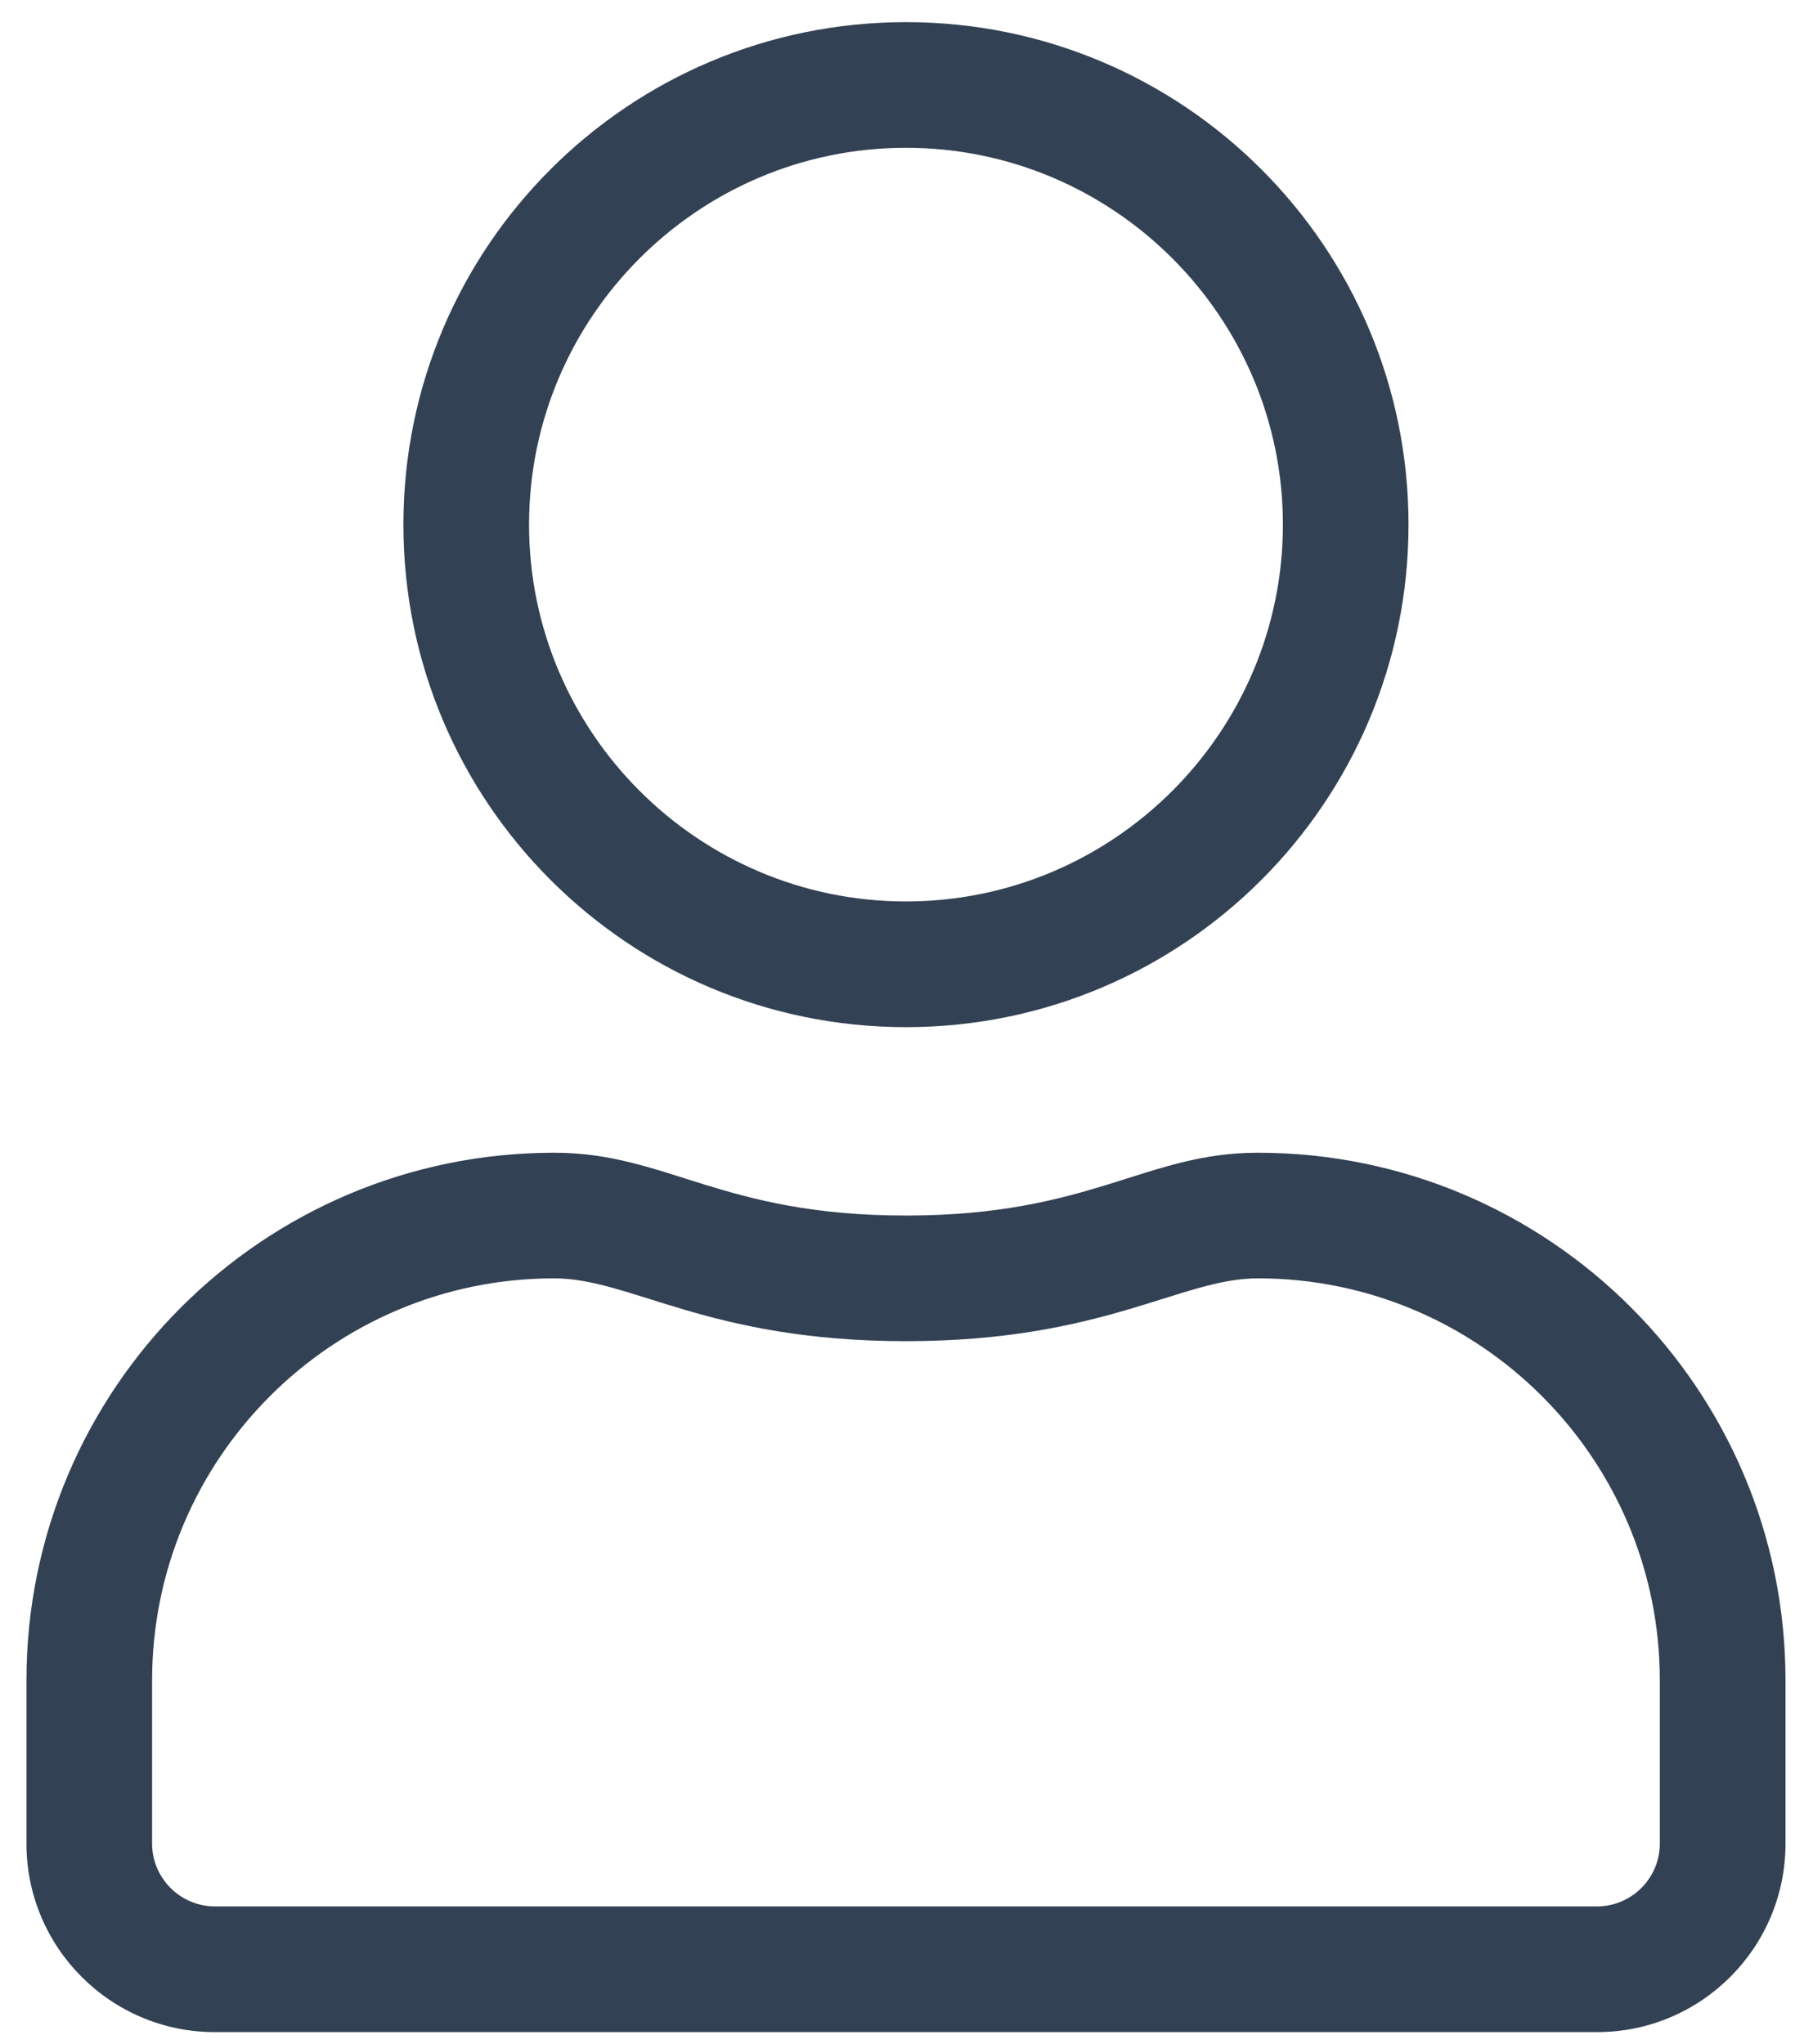 <?xml version="1.0" encoding="UTF-8"?>
<svg width="47px" height="53px" viewBox="0 0 47 53" version="1.1" xmlns="http://www.w3.org/2000/svg" xmlns:xlink="http://www.w3.org/1999/xlink">
    <!-- Generator: Sketch 53.2 (72643) - https://sketchapp.com -->
    <title>g172</title>
    <desc>Created with Sketch.</desc>
    <g id="Page-1" stroke="none" stroke-width="1" fill="none" fill-rule="evenodd">
        <g id="g172" transform="translate(23.486, 26.498) scale(-1, 1) rotate(-180) translate(-23.486, -26.498) translate(-0.514, -0.169)" fill="#324153" fill-rule="nonzero">
            <path d="M24,49.333 C29.384,49.333 33.772,44.947 33.772,39.563 C33.772,34.179 29.384,29.792 24,29.792 C18.616,29.792 14.229,34.179 14.229,39.563 C14.229,44.947 18.616,49.333 24,49.333 L24,49.333 Z M24,26.533 C31.196,26.533 37.028,32.365 37.028,39.563 C37.028,46.759 31.196,52.591 24,52.591 C16.804,52.591 10.972,46.759 10.972,39.563 C10.972,32.365 16.804,26.533 24,26.533 L24,26.533 Z M43.543,5.361 C43.543,4.467 42.809,3.735 41.915,3.735 L6.085,3.735 C5.191,3.735 4.457,4.467 4.457,5.361 L4.457,9.596 C4.457,15.348 9.129,20.02 14.88,20.02 C16.875,20.02 18.861,18.391 24,18.391 C29.131,18.391 31.125,20.02 33.12,20.02 C38.871,20.02 43.543,15.348 43.543,9.596 L43.543,5.361 Z M33.12,23.277 C30.199,23.277 28.795,21.648 24,21.648 C19.205,21.648 17.811,23.277 14.88,23.277 C7.328,23.277 1.2,17.149 1.2,9.596 L1.2,5.361 C1.2,2.665 3.389,0.476 6.085,0.476 L41.915,0.476 C44.612,0.476 46.801,2.665 46.801,5.361 L46.801,9.596 C46.801,17.149 40.673,23.277 33.12,23.277 L33.12,23.277 Z" id="path174"></path>
        </g>
    </g>
</svg>